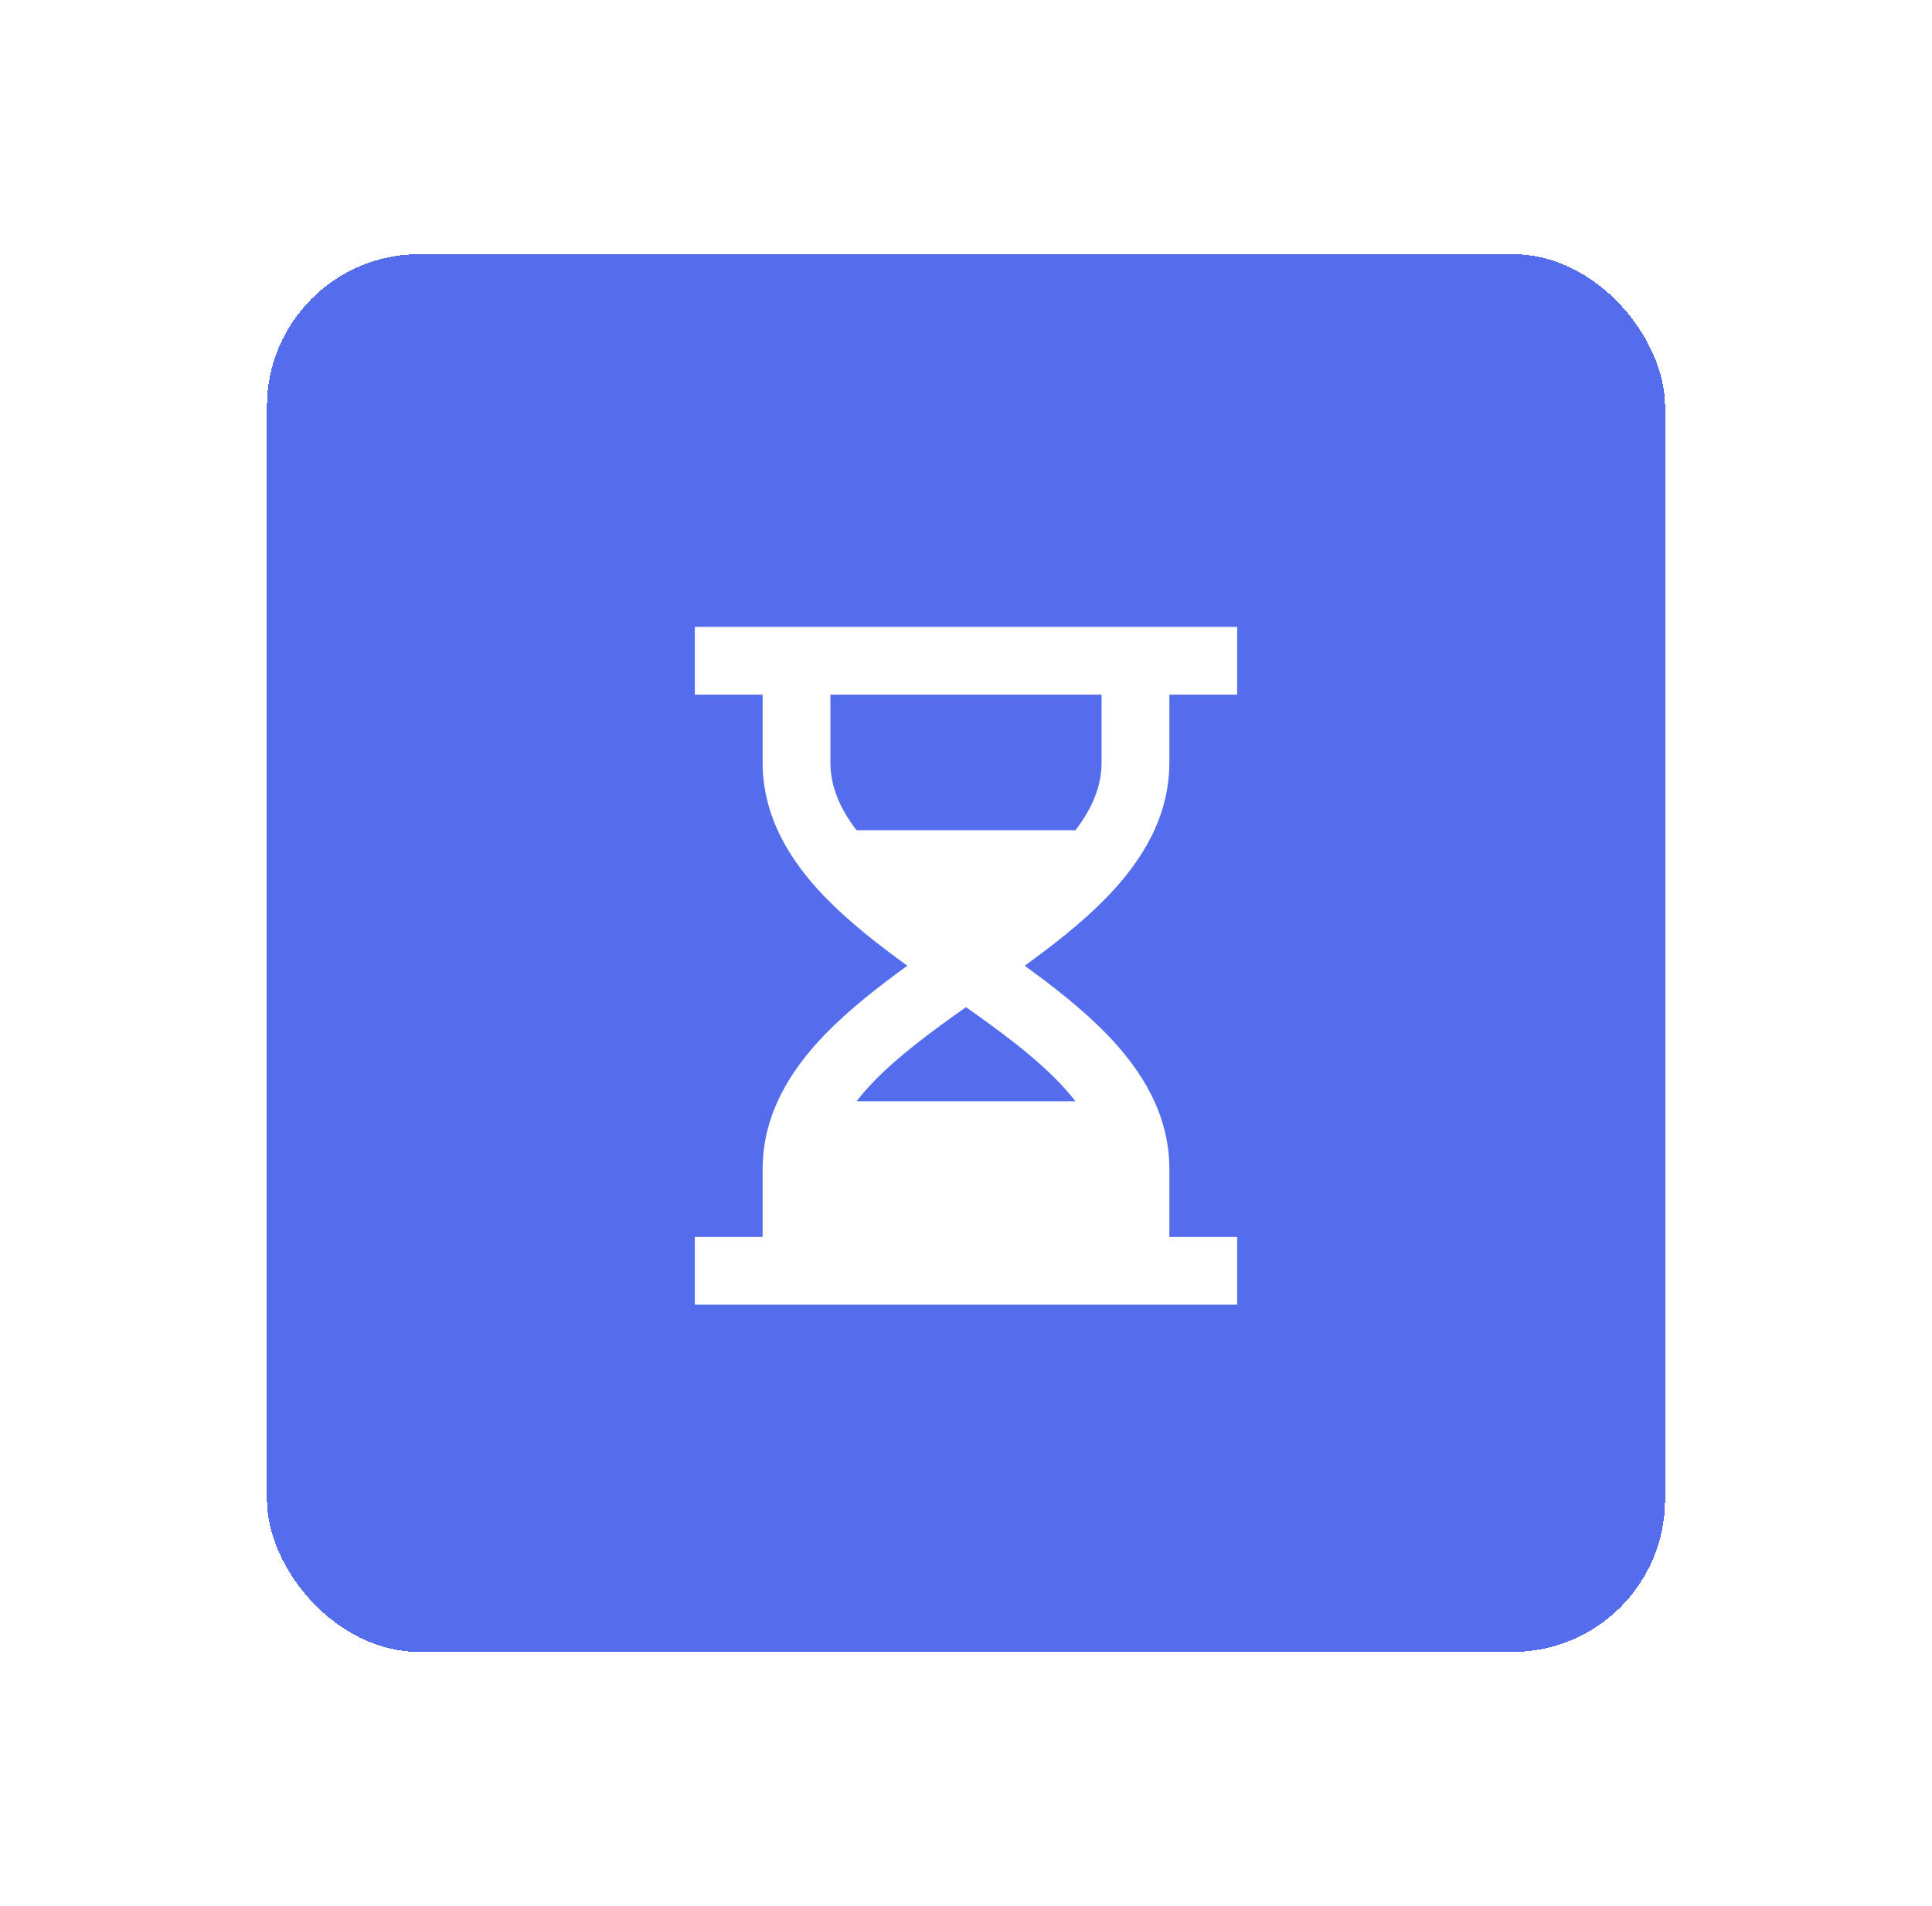 <svg width="76" height="75" viewBox="0 0 76 75" fill="none" xmlns="http://www.w3.org/2000/svg">
<g filter="url(#filter0_d_1568_385)">
<rect x="10.5" y="10" width="55" height="55" rx="6" fill="#536DEC" shape-rendering="crispEdges"/>
<path d="M30 27.333H27.333V24.667H48.666V27.333H46V30C46 32.153 44.912 33.887 43.541 35.303C42.604 36.271 41.464 37.163 40.308 38C41.464 38.837 42.604 39.729 43.541 40.697C44.912 42.113 46 43.847 46 46V48.667H48.666V51.333H27.333V48.667H30V46C30 43.847 31.088 42.113 32.458 40.697C33.396 39.729 34.536 38.837 35.692 38C34.536 37.163 33.396 36.271 32.458 35.303C31.088 33.887 30 32.153 30 30V27.333ZM32.666 27.333V30C32.666 30.913 33.013 31.78 33.694 32.667H42.305C42.985 31.78 43.333 30.913 43.333 30V27.333H32.666ZM38 39.629C36.606 40.613 35.344 41.551 34.374 42.552C34.133 42.8 33.906 43.06 33.694 43.333H42.305C42.093 43.06 41.866 42.8 41.625 42.552C40.656 41.551 39.393 40.613 38 39.629Z" fill="white"/>
</g>
<defs>
<filter id="filter0_d_1568_385" x="0.5" y="0" width="75" height="75" filterUnits="userSpaceOnUse" color-interpolation-filters="sRGB">
<feFlood flood-opacity="0" result="BackgroundImageFix"/>
<feColorMatrix in="SourceAlpha" type="matrix" values="0 0 0 0 0 0 0 0 0 0 0 0 0 0 0 0 0 0 127 0" result="hardAlpha"/>
<feOffset/>
<feGaussianBlur stdDeviation="5"/>
<feComposite in2="hardAlpha" operator="out"/>
<feColorMatrix type="matrix" values="0 0 0 0 0 0 0 0 0 0 0 0 0 0 0 0 0 0 0.12 0"/>
<feBlend mode="normal" in2="BackgroundImageFix" result="effect1_dropShadow_1568_385"/>
<feBlend mode="normal" in="SourceGraphic" in2="effect1_dropShadow_1568_385" result="shape"/>
</filter>
</defs>
</svg>
